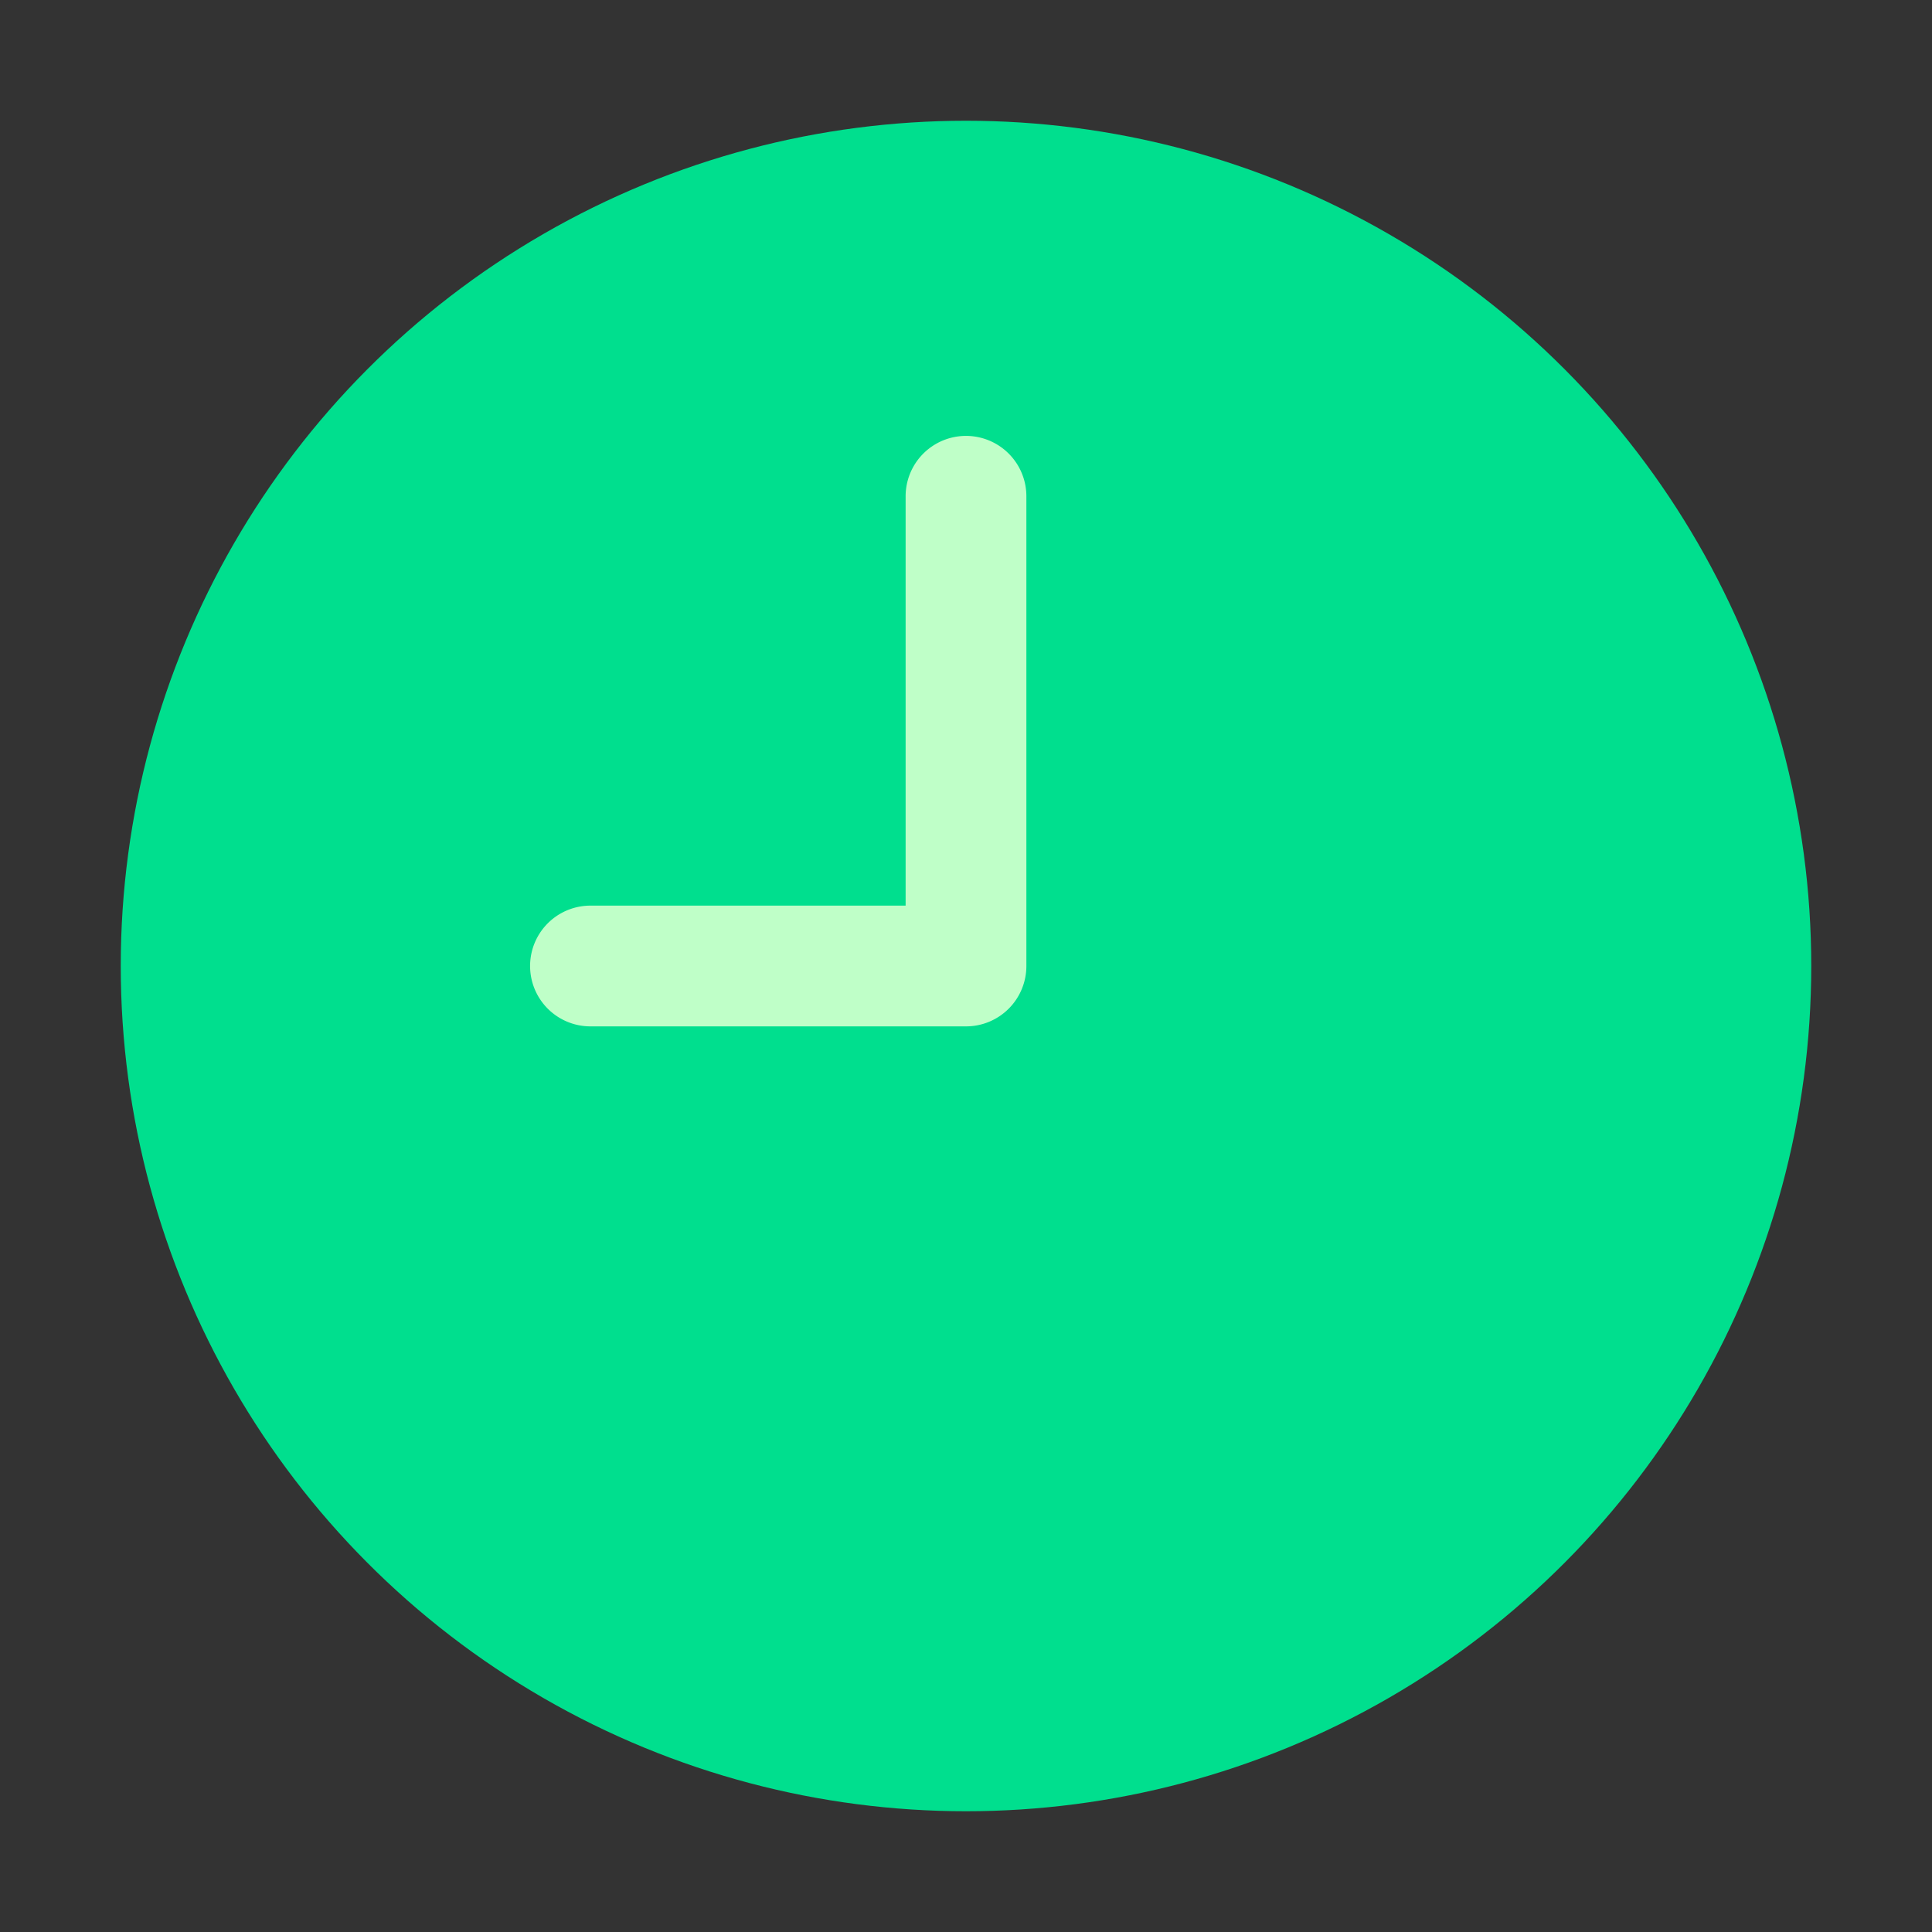<?xml version="1.0" ?>

<svg width="800px" height="800px" viewBox="0 0 32 32" xmlns="http://www.w3.org/2000/svg">
<rect x="0" y="0" width="32" height="32" fill="#333333" stroke="none"/>
<defs>
<style>.cls-1{fill:#00df8e;}.cls-2{fill:#bfffc8;}</style>
</defs>
<title/>
<g id="fill">
<circle class="cls-1" cx="16" cy="16" r="14"/>
<path class="cls-2" d="M16,17H9.78a1,1,0,0,1,0-2H15V8.22a1,1,0,1,1,2,0V16A1,1,0,0,1,16,17Z"/>
</g>
</svg>